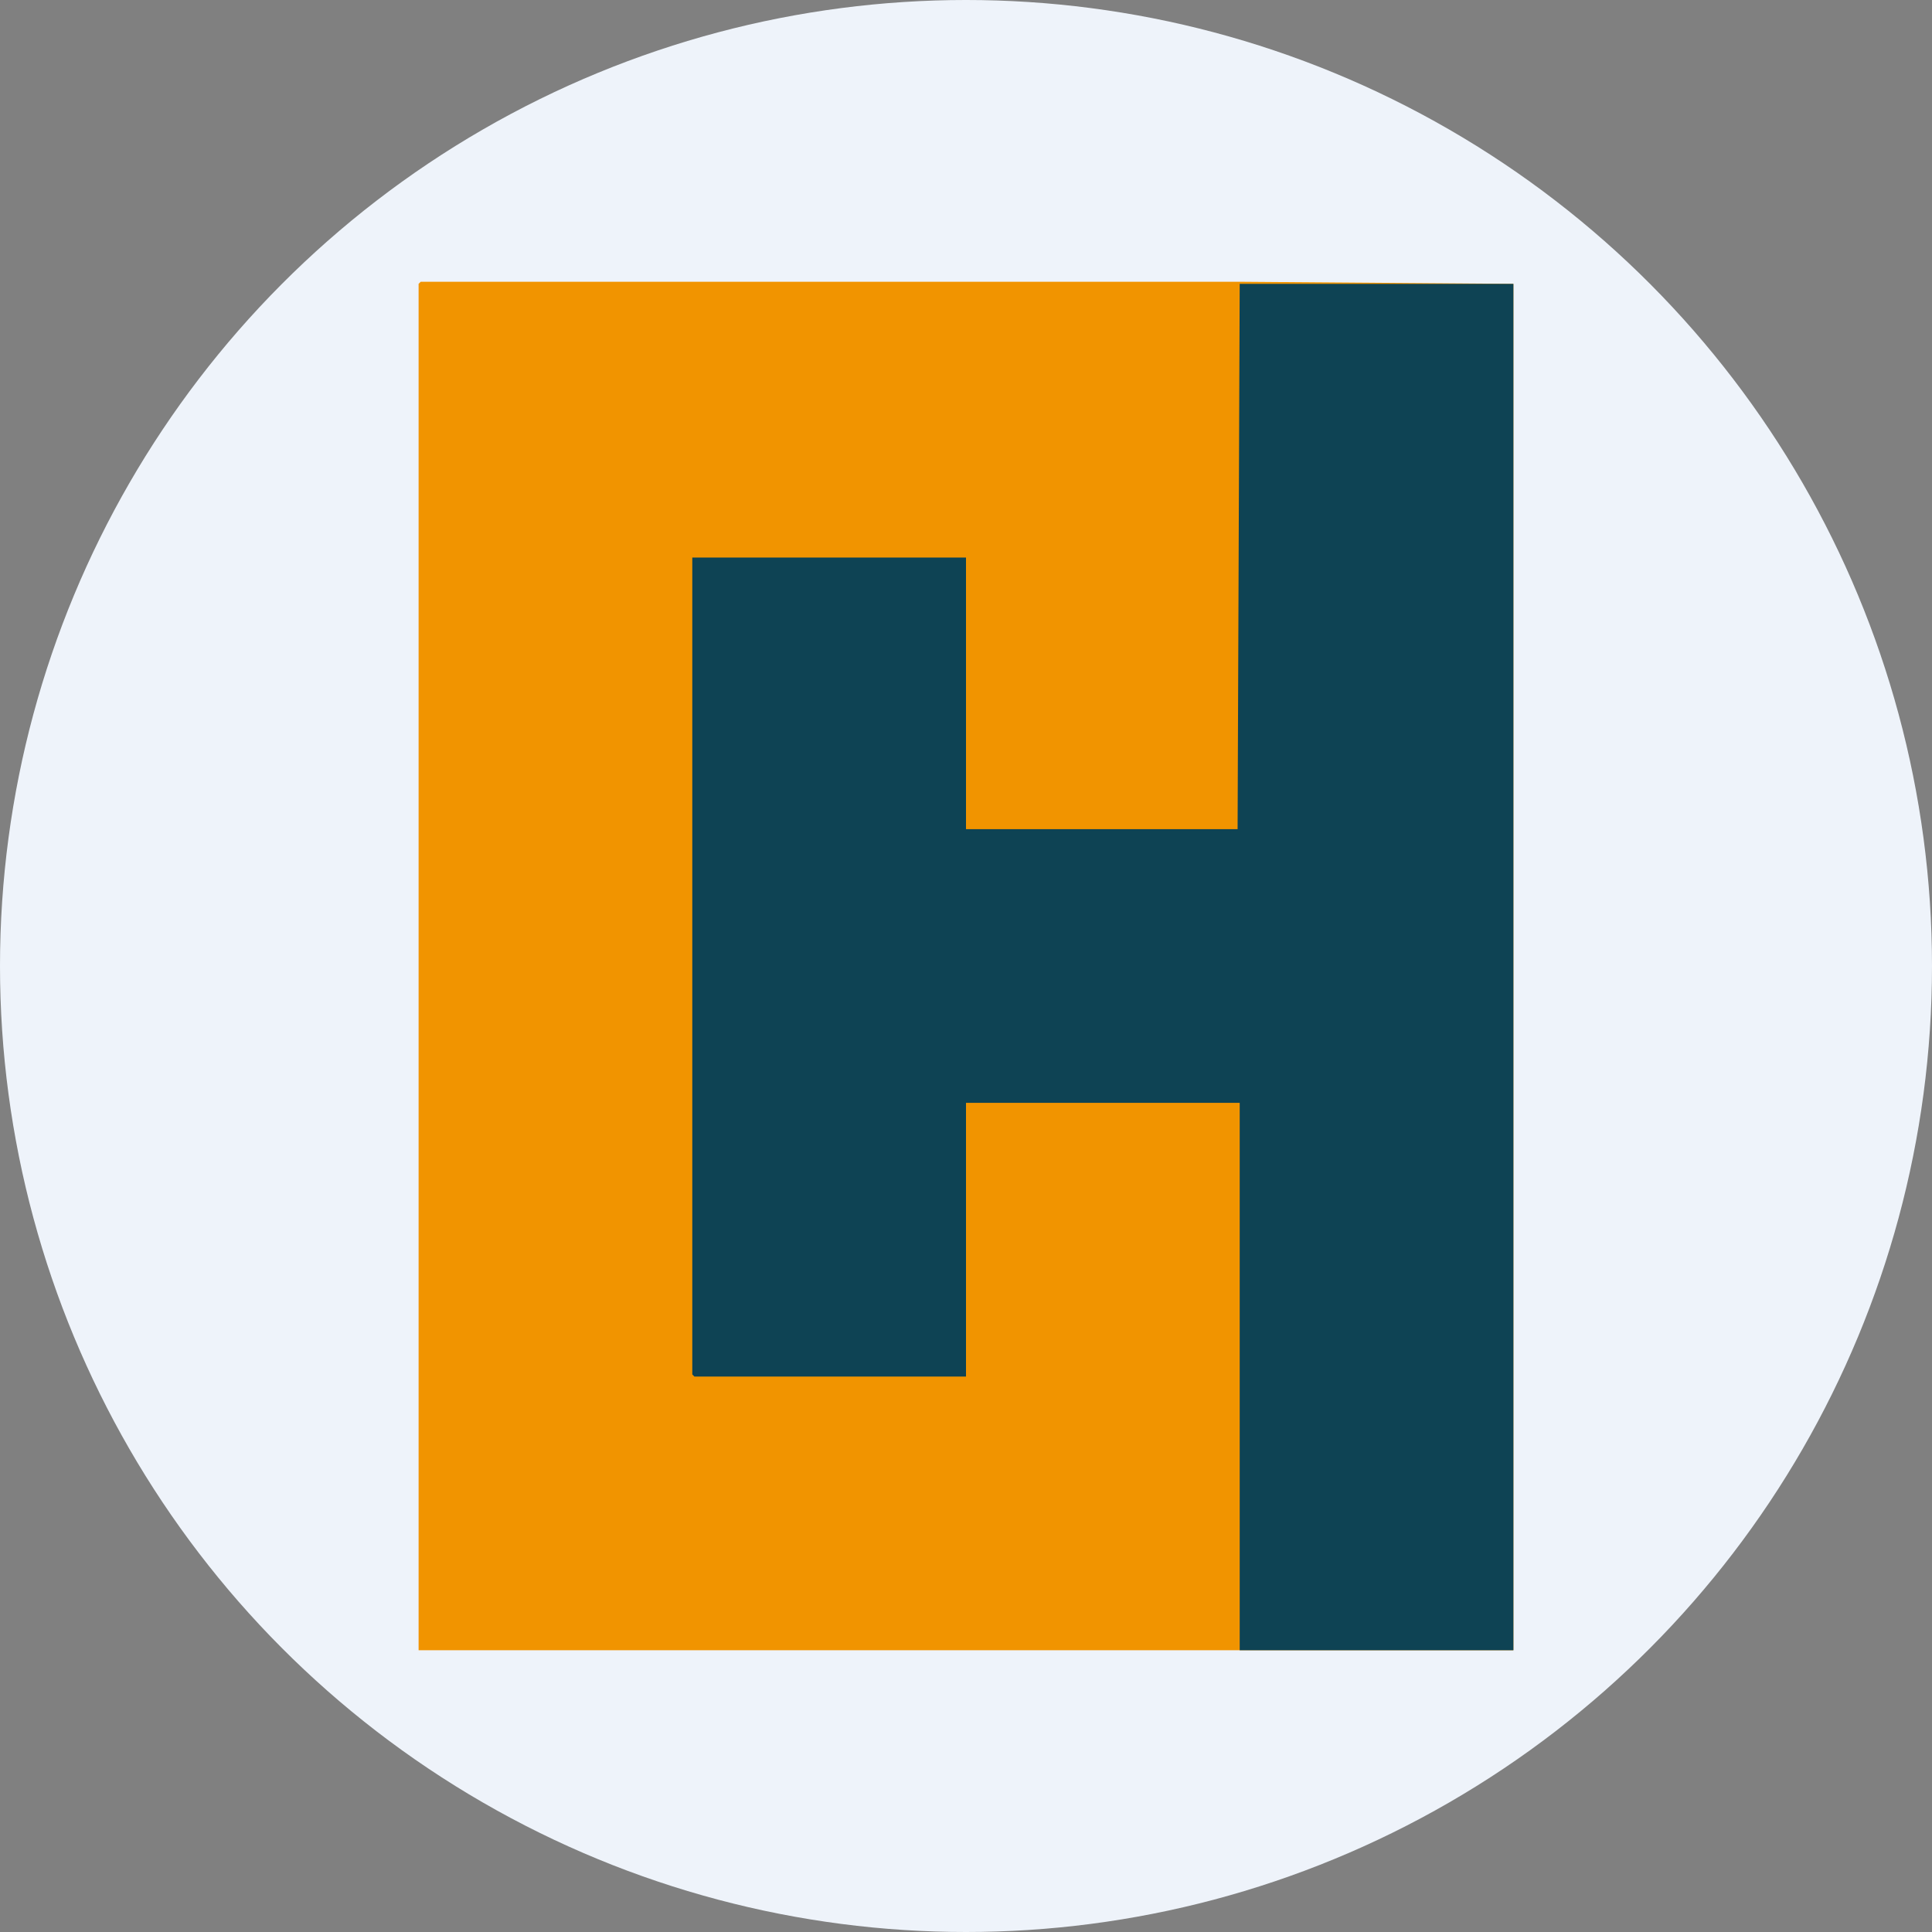 <?xml version='1.0' encoding='utf-8'?>
<svg xmlns="http://www.w3.org/2000/svg" viewBox="0 0 300 300" width="300" height="300">
  <rect x="0" y="0" width="300" height="300" fill="#808080" stroke="none"/>
  <defs>
    <style>
      .a {
        fill: #eef3fa;
      }

      .b {
        fill: #f19400;
      }

      .c {
        fill: #0e4354;
      }
    </style>
  <clipPath id="bz_circular_clip"><circle cx="150.0" cy="150.0" r="150.0" /></clipPath></defs>
  <g clip-path="url(#bz_circular_clip)"><rect class="a" width="300" height="300" />
  <path class="b" d="M65.327,43.75H192.5l42.5.327V256.25H65V44.077Z" />
  <path class="c" d="M192.5,44.077H235V256.25H192.5v-85H150v42.5H107.827l-.327-.327V86.577H150V128.75h42.173Z" />
</g></svg>